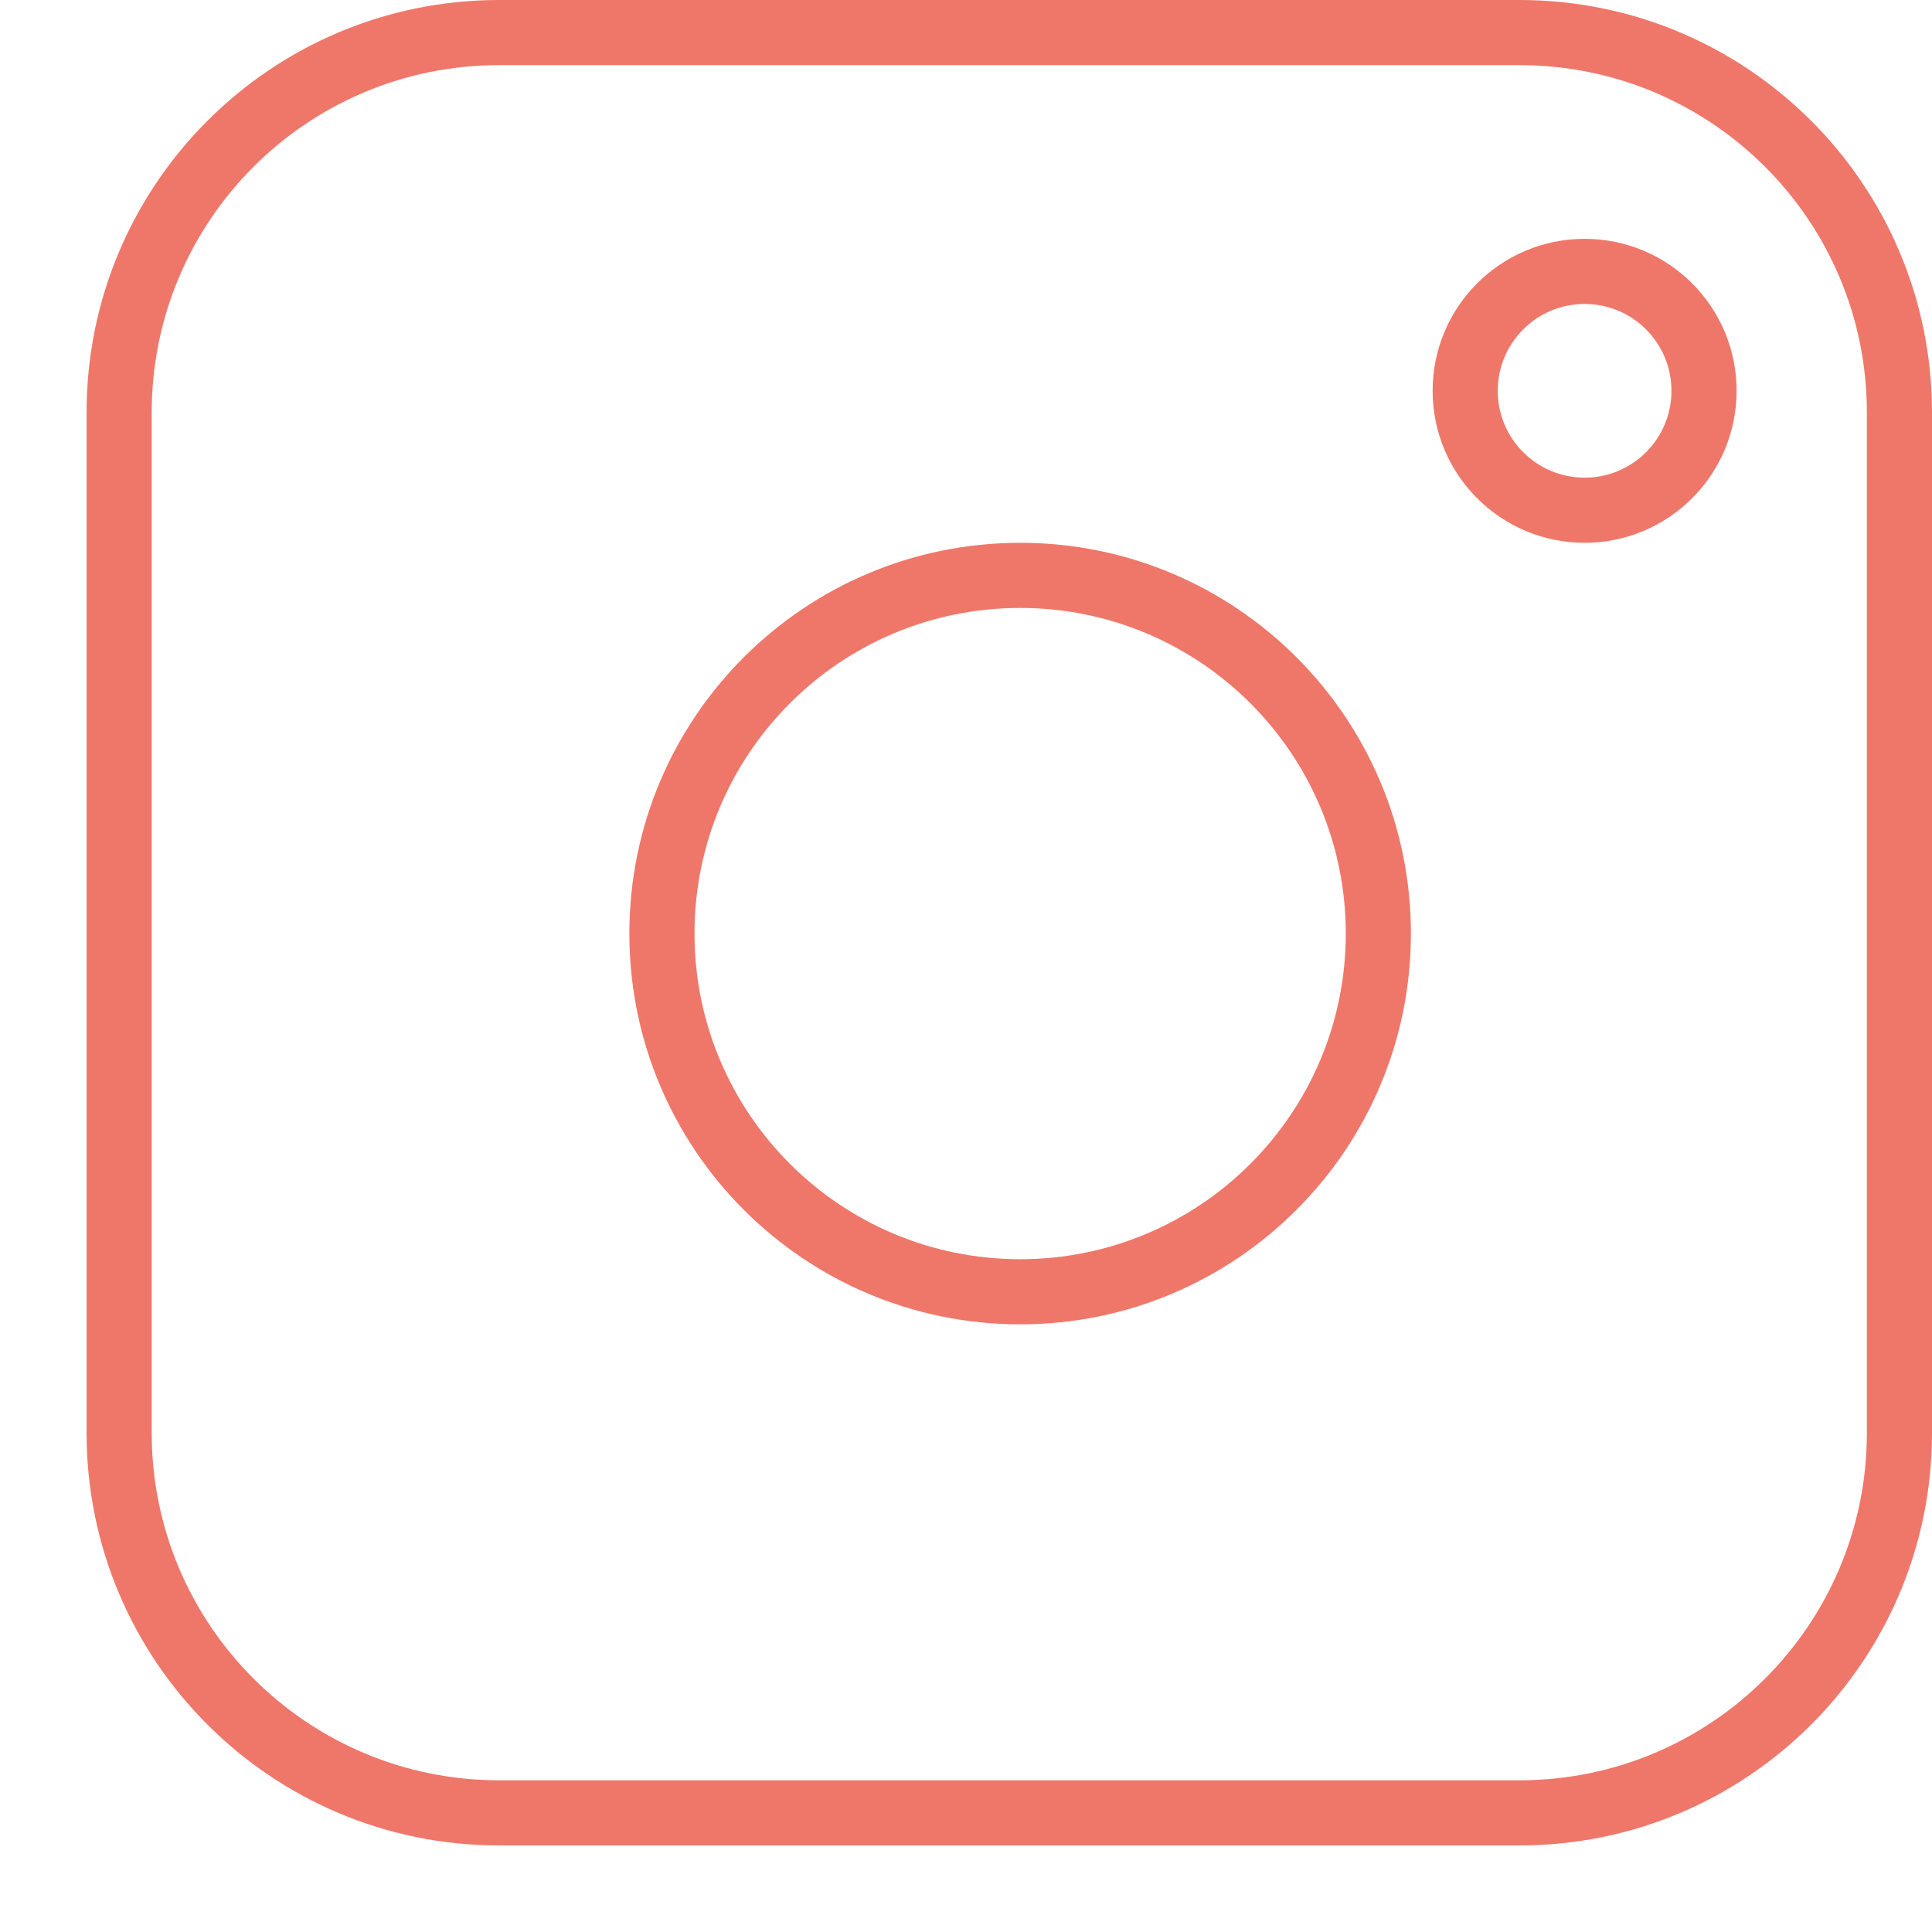 <svg width="21" height="21" viewBox="0 0 21 21" fill="none" xmlns="http://www.w3.org/2000/svg">
<path fill-rule="evenodd" clip-rule="evenodd" d="M16.516 0.708H5.425C3.34 0.708 1.649 2.398 1.649 4.484V15.575C1.649 17.66 3.34 19.351 5.425 19.351H16.516C18.602 19.351 20.292 17.66 20.292 15.575V4.484C20.292 2.398 18.602 0.708 16.516 0.708ZM5.425 0C2.949 0 0.941 2.007 0.941 4.484V15.575C0.941 18.051 2.949 20.059 5.425 20.059H16.516C18.993 20.059 21 18.051 21 15.575V4.484C21 2.007 18.993 0 16.516 0H5.425Z" fill="#EF776A"/>
<path fill-rule="evenodd" clip-rule="evenodd" d="M17.224 5.192C17.746 5.192 18.168 4.769 18.168 4.248C18.168 3.726 17.746 3.304 17.224 3.304C16.703 3.304 16.28 3.726 16.28 4.248C16.28 4.769 16.703 5.192 17.224 5.192ZM17.224 5.9C18.137 5.9 18.876 5.16 18.876 4.248C18.876 3.335 18.137 2.596 17.224 2.596C16.312 2.596 15.572 3.335 15.572 4.248C15.572 5.16 16.312 5.9 17.224 5.9Z" fill="#EF776A"/>
<path fill-rule="evenodd" clip-rule="evenodd" d="M11.089 13.687C13.043 13.687 14.628 12.102 14.628 10.147C14.628 8.192 13.043 6.608 11.089 6.608C9.134 6.608 7.549 8.192 7.549 10.147C7.549 12.102 9.134 13.687 11.089 13.687ZM11.089 14.395C13.434 14.395 15.336 12.493 15.336 10.147C15.336 7.801 13.434 5.9 11.089 5.9C8.743 5.9 6.841 7.801 6.841 10.147C6.841 12.493 8.743 14.395 11.089 14.395Z" fill="#EF776A"/>
</svg>
